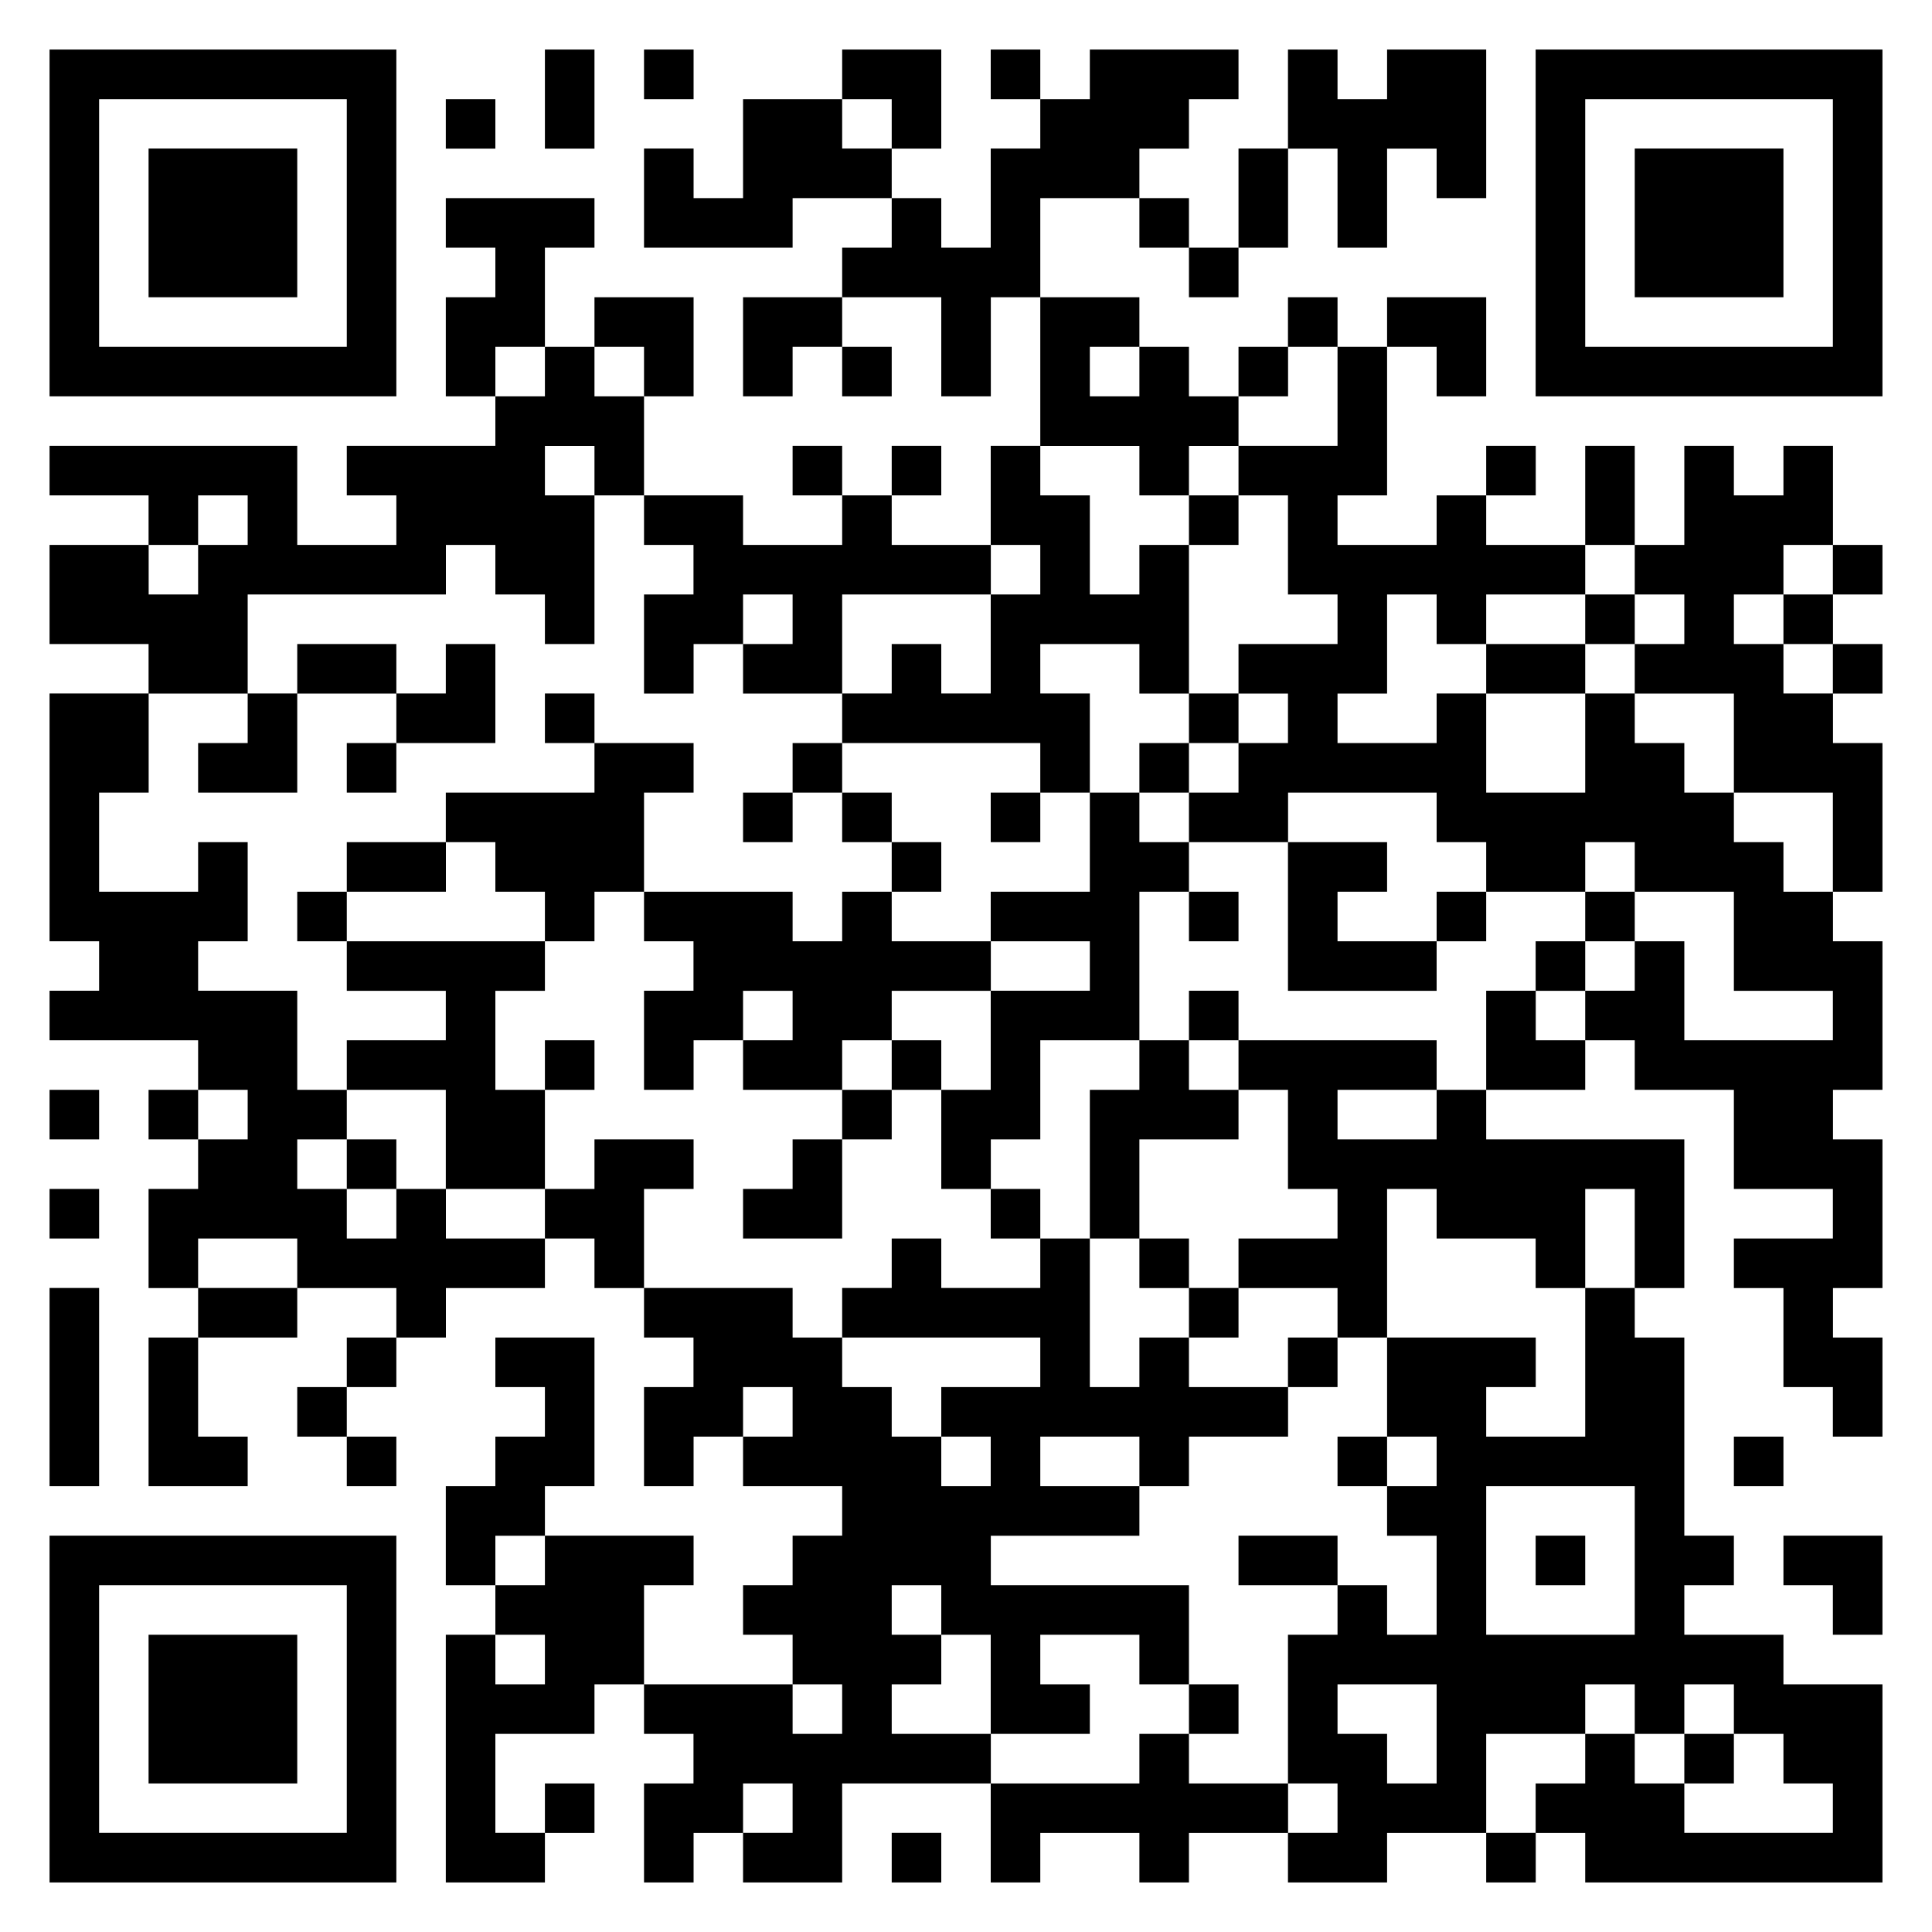 <?xml version="1.0" encoding="UTF-8"?>
<svg id="Layer_1" data-name="Layer 1" xmlns="http://www.w3.org/2000/svg" viewBox="0 0 200 200">
  <defs>
    <style>
      .cls-1 {
        fill: #fff;
      }
    </style>
  </defs>
  <rect class="cls-1" y="0" width="200" height="200"/>
  <g id="elements">
    <path d="M5.13,5.13h5.13v5.13h-5.13v-5.13ZM10.26,5.13h5.13v5.13h-5.13v-5.13ZM15.38,5.13h5.13v5.13h-5.13v-5.13ZM20.51,5.13h5.13v5.13h-5.13v-5.13ZM25.64,5.13h5.13v5.13h-5.13v-5.13ZM30.77,5.13h5.13v5.13h-5.13v-5.13ZM35.9,5.13h5.13v5.13h-5.13v-5.13ZM56.41,5.13h5.13v5.13h-5.13v-5.13ZM66.67,5.13h5.13v5.13h-5.13v-5.13ZM87.18,5.13h5.13v5.13h-5.13v-5.13ZM92.31,5.13h5.13v5.13h-5.13v-5.13ZM102.56,5.13h5.13v5.13h-5.13v-5.13ZM112.82,5.13h5.13v5.13h-5.13v-5.13ZM117.95,5.13h5.13v5.13h-5.13v-5.13ZM123.08,5.13h5.13v5.13h-5.13v-5.13ZM133.33,5.13h5.13v5.13h-5.13v-5.13ZM143.59,5.13h5.13v5.13h-5.13v-5.13ZM148.72,5.13h5.13v5.13h-5.13v-5.13ZM158.97,5.13h5.13v5.13h-5.13v-5.13ZM164.1,5.13h5.13v5.13h-5.13v-5.13ZM169.23,5.13h5.13v5.13h-5.13v-5.13ZM174.36,5.13h5.13v5.13h-5.13v-5.13ZM179.49,5.13h5.13v5.13h-5.13v-5.13ZM184.62,5.13h5.13v5.13h-5.13v-5.13ZM189.74,5.13h5.13v5.13h-5.13v-5.13ZM5.13,10.26h5.13v5.13h-5.13v-5.13ZM35.9,10.26h5.13v5.13h-5.13v-5.13ZM46.15,10.26h5.13v5.13h-5.13v-5.13ZM56.41,10.26h5.13v5.13h-5.13v-5.13ZM76.92,10.26h5.13v5.13h-5.13v-5.13ZM82.05,10.26h5.13v5.13h-5.13v-5.13ZM92.31,10.26h5.13v5.13h-5.13v-5.13ZM107.69,10.26h5.13v5.13h-5.13v-5.13ZM112.82,10.26h5.13v5.13h-5.13v-5.13ZM117.95,10.26h5.13v5.13h-5.13v-5.13ZM133.33,10.26h5.13v5.13h-5.13v-5.13ZM138.46,10.26h5.13v5.13h-5.13v-5.13ZM143.59,10.26h5.13v5.13h-5.13v-5.13ZM148.72,10.26h5.13v5.13h-5.13v-5.13ZM158.97,10.26h5.13v5.13h-5.13v-5.13ZM189.74,10.26h5.13v5.13h-5.13v-5.13ZM5.13,15.38h5.13v5.13h-5.13v-5.13ZM15.38,15.38h5.13v5.13h-5.13v-5.13ZM20.51,15.38h5.13v5.13h-5.13v-5.13ZM25.64,15.38h5.13v5.13h-5.13v-5.13ZM35.9,15.38h5.13v5.13h-5.13v-5.13ZM66.67,15.38h5.13v5.13h-5.13v-5.13ZM76.92,15.38h5.13v5.13h-5.13v-5.13ZM82.05,15.38h5.13v5.13h-5.13v-5.13ZM87.18,15.38h5.13v5.13h-5.13v-5.13ZM102.56,15.38h5.13v5.13h-5.13v-5.13ZM107.69,15.38h5.13v5.13h-5.13v-5.13ZM112.82,15.38h5.13v5.13h-5.13v-5.13ZM128.21,15.38h5.13v5.13h-5.13v-5.13ZM138.46,15.38h5.13v5.13h-5.13v-5.13ZM148.72,15.38h5.13v5.13h-5.13v-5.13ZM158.97,15.38h5.13v5.13h-5.13v-5.13ZM169.23,15.38h5.13v5.13h-5.13v-5.13ZM174.36,15.38h5.13v5.13h-5.13v-5.13ZM179.49,15.38h5.13v5.13h-5.13v-5.13ZM189.74,15.38h5.13v5.13h-5.13v-5.13ZM5.13,20.51h5.13v5.13h-5.13v-5.13ZM15.38,20.51h5.13v5.13h-5.13v-5.13ZM20.51,20.51h5.13v5.13h-5.13v-5.13ZM25.64,20.51h5.13v5.13h-5.13v-5.13ZM35.9,20.51h5.13v5.13h-5.13v-5.13ZM46.15,20.51h5.13v5.13h-5.13v-5.13ZM51.28,20.51h5.13v5.13h-5.13v-5.13ZM56.41,20.51h5.13v5.13h-5.13v-5.13ZM66.67,20.51h5.13v5.13h-5.13v-5.13ZM71.79,20.51h5.13v5.13h-5.13v-5.13ZM76.92,20.51h5.13v5.13h-5.13v-5.13ZM92.31,20.51h5.13v5.13h-5.13v-5.13ZM102.56,20.51h5.13v5.13h-5.13v-5.13ZM117.95,20.51h5.13v5.13h-5.13v-5.13ZM128.21,20.51h5.13v5.13h-5.13v-5.13ZM138.46,20.51h5.13v5.13h-5.13v-5.13ZM158.97,20.51h5.13v5.13h-5.13v-5.13ZM169.23,20.51h5.13v5.13h-5.13v-5.13ZM174.36,20.51h5.13v5.13h-5.13v-5.13ZM179.49,20.51h5.13v5.13h-5.13v-5.13ZM189.74,20.51h5.13v5.13h-5.13v-5.13ZM5.13,25.64h5.13v5.13h-5.13v-5.13ZM15.38,25.64h5.13v5.13h-5.13v-5.13ZM20.51,25.64h5.13v5.13h-5.13v-5.13ZM25.64,25.64h5.13v5.13h-5.13v-5.13ZM35.9,25.64h5.13v5.13h-5.13v-5.13ZM51.28,25.64h5.13v5.13h-5.13v-5.13ZM87.18,25.64h5.13v5.13h-5.13v-5.13ZM92.31,25.64h5.13v5.13h-5.13v-5.13ZM97.44,25.64h5.13v5.13h-5.13v-5.13ZM102.56,25.64h5.13v5.13h-5.13v-5.13ZM123.08,25.64h5.13v5.13h-5.13v-5.13ZM158.97,25.64h5.13v5.13h-5.13v-5.13ZM169.23,25.64h5.13v5.13h-5.13v-5.13ZM174.36,25.64h5.13v5.13h-5.13v-5.13ZM179.49,25.64h5.13v5.13h-5.13v-5.13ZM189.74,25.64h5.13v5.13h-5.13v-5.13ZM5.13,30.77h5.13v5.13h-5.13v-5.13ZM35.9,30.77h5.13v5.13h-5.13v-5.13ZM46.15,30.77h5.13v5.13h-5.13v-5.13ZM51.28,30.77h5.13v5.13h-5.13v-5.13ZM61.54,30.77h5.13v5.13h-5.13v-5.13ZM66.67,30.77h5.13v5.13h-5.13v-5.13ZM76.92,30.77h5.13v5.13h-5.13v-5.13ZM82.05,30.77h5.13v5.13h-5.13v-5.13ZM97.44,30.77h5.13v5.13h-5.13v-5.13ZM107.69,30.77h5.13v5.13h-5.13v-5.13ZM112.82,30.77h5.13v5.13h-5.13v-5.13ZM133.33,30.77h5.13v5.13h-5.13v-5.13ZM143.59,30.77h5.13v5.13h-5.13v-5.13ZM148.72,30.77h5.13v5.13h-5.13v-5.13ZM158.97,30.77h5.13v5.13h-5.13v-5.13ZM189.74,30.77h5.13v5.13h-5.13v-5.13ZM5.13,35.9h5.13v5.13h-5.13v-5.13ZM10.26,35.9h5.13v5.13h-5.13v-5.13ZM15.38,35.9h5.13v5.13h-5.13v-5.13ZM20.51,35.9h5.13v5.13h-5.13v-5.13ZM25.64,35.9h5.13v5.13h-5.13v-5.13ZM30.77,35.9h5.13v5.13h-5.13v-5.13ZM35.9,35.9h5.13v5.13h-5.13v-5.13ZM46.15,35.9h5.13v5.13h-5.13v-5.13ZM56.41,35.9h5.13v5.13h-5.13v-5.13ZM66.67,35.9h5.13v5.13h-5.13v-5.13ZM76.92,35.9h5.13v5.13h-5.13v-5.13ZM87.18,35.9h5.13v5.13h-5.13v-5.13ZM97.44,35.9h5.13v5.13h-5.13v-5.13ZM107.69,35.9h5.13v5.13h-5.13v-5.13ZM117.95,35.9h5.13v5.13h-5.13v-5.13ZM128.21,35.9h5.13v5.13h-5.13v-5.13ZM138.46,35.9h5.13v5.13h-5.13v-5.13ZM148.72,35.9h5.13v5.13h-5.13v-5.13ZM158.97,35.9h5.13v5.13h-5.13v-5.13ZM164.1,35.9h5.13v5.13h-5.13v-5.13ZM169.23,35.9h5.13v5.13h-5.13v-5.13ZM174.36,35.9h5.13v5.13h-5.13v-5.13ZM179.49,35.9h5.13v5.13h-5.13v-5.13ZM184.62,35.9h5.13v5.13h-5.13v-5.13ZM189.74,35.9h5.13v5.13h-5.13v-5.13ZM51.28,41.03h5.13v5.13h-5.13v-5.13ZM56.41,41.03h5.13v5.13h-5.13v-5.13ZM61.54,41.03h5.13v5.13h-5.13v-5.13ZM107.69,41.03h5.13v5.13h-5.13v-5.13ZM112.82,41.03h5.13v5.13h-5.13v-5.13ZM117.95,41.03h5.13v5.13h-5.13v-5.13ZM123.08,41.03h5.13v5.13h-5.13v-5.13ZM138.46,41.03h5.13v5.13h-5.13v-5.13ZM5.13,46.15h5.13v5.13h-5.13v-5.13ZM10.26,46.15h5.13v5.13h-5.13v-5.13ZM15.38,46.15h5.13v5.13h-5.13v-5.13ZM20.51,46.15h5.13v5.13h-5.13v-5.13ZM25.64,46.15h5.13v5.13h-5.13v-5.13ZM35.9,46.15h5.13v5.13h-5.13v-5.13ZM41.03,46.15h5.13v5.13h-5.13v-5.13ZM46.15,46.15h5.13v5.13h-5.13v-5.13ZM51.28,46.15h5.13v5.13h-5.13v-5.13ZM61.54,46.15h5.13v5.13h-5.13v-5.13ZM82.05,46.15h5.13v5.13h-5.13v-5.13ZM92.31,46.15h5.13v5.13h-5.13v-5.13ZM102.56,46.15h5.13v5.13h-5.13v-5.13ZM117.95,46.15h5.13v5.13h-5.13v-5.13ZM128.21,46.15h5.13v5.13h-5.13v-5.13ZM133.33,46.15h5.13v5.13h-5.13v-5.13ZM138.46,46.15h5.13v5.13h-5.13v-5.13ZM153.85,46.15h5.13v5.13h-5.13v-5.13ZM164.1,46.15h5.13v5.13h-5.13v-5.13ZM174.36,46.15h5.13v5.13h-5.13v-5.13ZM184.62,46.15h5.13v5.13h-5.13v-5.13ZM15.38,51.28h5.13v5.13h-5.13v-5.13ZM25.64,51.28h5.13v5.13h-5.13v-5.13ZM41.03,51.28h5.13v5.13h-5.13v-5.13ZM46.15,51.28h5.13v5.13h-5.13v-5.13ZM51.28,51.28h5.13v5.13h-5.13v-5.13ZM56.41,51.28h5.13v5.13h-5.13v-5.13ZM66.67,51.28h5.13v5.13h-5.13v-5.13ZM71.79,51.28h5.13v5.13h-5.13v-5.13ZM87.18,51.28h5.13v5.13h-5.13v-5.13ZM102.56,51.28h5.13v5.13h-5.13v-5.13ZM107.69,51.28h5.13v5.13h-5.13v-5.13ZM123.08,51.28h5.13v5.13h-5.13v-5.13ZM133.33,51.28h5.13v5.13h-5.13v-5.13ZM148.72,51.28h5.13v5.13h-5.13v-5.13ZM164.1,51.28h5.13v5.13h-5.13v-5.13ZM174.36,51.28h5.13v5.13h-5.13v-5.13ZM179.49,51.28h5.13v5.13h-5.13v-5.13ZM184.62,51.28h5.13v5.13h-5.13v-5.13ZM5.13,56.41h5.13v5.13h-5.13v-5.13ZM10.26,56.41h5.13v5.13h-5.13v-5.13ZM20.51,56.41h5.13v5.13h-5.13v-5.13ZM25.64,56.41h5.13v5.13h-5.13v-5.13ZM30.77,56.41h5.13v5.13h-5.13v-5.13ZM35.9,56.41h5.13v5.13h-5.13v-5.13ZM41.03,56.41h5.13v5.13h-5.13v-5.13ZM51.28,56.41h5.13v5.13h-5.13v-5.13ZM56.41,56.41h5.13v5.13h-5.13v-5.13ZM71.79,56.41h5.13v5.13h-5.13v-5.13ZM76.92,56.41h5.13v5.13h-5.13v-5.13ZM82.05,56.41h5.13v5.13h-5.13v-5.13ZM87.18,56.41h5.13v5.13h-5.13v-5.13ZM92.31,56.41h5.13v5.13h-5.13v-5.13ZM97.44,56.41h5.13v5.13h-5.13v-5.13ZM107.69,56.41h5.13v5.13h-5.13v-5.13ZM117.95,56.41h5.13v5.13h-5.13v-5.13ZM133.33,56.41h5.13v5.13h-5.13v-5.13ZM138.46,56.41h5.13v5.13h-5.13v-5.13ZM143.59,56.41h5.13v5.13h-5.13v-5.13ZM148.72,56.41h5.13v5.13h-5.13v-5.13ZM153.85,56.41h5.13v5.13h-5.13v-5.13ZM158.97,56.41h5.13v5.13h-5.13v-5.13ZM169.23,56.41h5.13v5.13h-5.13v-5.13ZM174.36,56.41h5.13v5.13h-5.13v-5.13ZM179.49,56.41h5.13v5.13h-5.13v-5.13ZM189.74,56.41h5.13v5.13h-5.13v-5.13ZM5.13,61.54h5.13v5.13h-5.13v-5.13ZM10.26,61.54h5.13v5.13h-5.13v-5.13ZM15.38,61.54h5.13v5.13h-5.13v-5.13ZM20.51,61.54h5.13v5.13h-5.13v-5.13ZM56.41,61.54h5.13v5.13h-5.13v-5.13ZM66.67,61.54h5.13v5.13h-5.13v-5.13ZM71.79,61.54h5.13v5.13h-5.13v-5.13ZM82.05,61.54h5.13v5.13h-5.13v-5.13ZM102.56,61.54h5.13v5.13h-5.13v-5.13ZM107.69,61.54h5.13v5.13h-5.13v-5.13ZM112.82,61.54h5.13v5.13h-5.13v-5.13ZM117.95,61.54h5.13v5.13h-5.13v-5.13ZM138.46,61.54h5.13v5.13h-5.13v-5.13ZM148.72,61.54h5.13v5.13h-5.13v-5.13ZM164.1,61.54h5.13v5.13h-5.13v-5.13ZM174.36,61.54h5.13v5.13h-5.13v-5.13ZM184.62,61.54h5.13v5.13h-5.13v-5.13ZM15.38,66.67h5.13v5.13h-5.13v-5.13ZM20.51,66.67h5.13v5.13h-5.13v-5.13ZM30.77,66.67h5.13v5.13h-5.13v-5.13ZM35.9,66.67h5.13v5.13h-5.13v-5.13ZM46.15,66.67h5.13v5.13h-5.13v-5.13ZM66.67,66.67h5.13v5.13h-5.13v-5.13ZM76.92,66.67h5.13v5.13h-5.13v-5.13ZM82.05,66.67h5.13v5.13h-5.13v-5.13ZM92.31,66.67h5.13v5.13h-5.13v-5.13ZM102.56,66.67h5.13v5.13h-5.13v-5.13ZM117.95,66.67h5.13v5.13h-5.13v-5.13ZM128.21,66.67h5.13v5.13h-5.13v-5.13ZM133.33,66.67h5.13v5.13h-5.13v-5.13ZM138.46,66.67h5.13v5.13h-5.13v-5.13ZM153.85,66.67h5.13v5.13h-5.13v-5.13ZM158.97,66.67h5.13v5.13h-5.13v-5.13ZM169.23,66.67h5.13v5.13h-5.13v-5.13ZM174.36,66.67h5.13v5.13h-5.13v-5.13ZM179.49,66.67h5.13v5.13h-5.13v-5.13ZM189.74,66.67h5.13v5.13h-5.13v-5.13ZM5.13,71.79h5.13v5.13h-5.13v-5.13ZM10.26,71.79h5.13v5.13h-5.13v-5.13ZM25.64,71.79h5.13v5.13h-5.13v-5.13ZM41.03,71.79h5.13v5.13h-5.13v-5.13ZM46.15,71.79h5.13v5.13h-5.13v-5.13ZM56.41,71.79h5.13v5.13h-5.13v-5.13ZM87.18,71.79h5.13v5.13h-5.13v-5.13ZM92.31,71.79h5.13v5.13h-5.13v-5.13ZM97.44,71.79h5.13v5.13h-5.13v-5.13ZM102.56,71.79h5.13v5.13h-5.13v-5.13ZM107.69,71.79h5.13v5.13h-5.13v-5.13ZM123.08,71.79h5.13v5.13h-5.13v-5.13ZM133.33,71.79h5.13v5.13h-5.13v-5.13ZM148.72,71.79h5.13v5.13h-5.13v-5.13ZM164.1,71.79h5.13v5.13h-5.13v-5.13ZM179.49,71.79h5.13v5.13h-5.13v-5.13ZM184.62,71.79h5.13v5.13h-5.13v-5.13ZM5.13,76.92h5.13v5.13h-5.13v-5.13ZM10.26,76.92h5.13v5.13h-5.13v-5.13ZM20.51,76.92h5.13v5.13h-5.13v-5.13ZM25.64,76.92h5.13v5.13h-5.13v-5.13ZM35.9,76.92h5.13v5.13h-5.13v-5.13ZM61.54,76.92h5.13v5.13h-5.13v-5.13ZM66.67,76.92h5.13v5.13h-5.13v-5.13ZM82.05,76.92h5.13v5.13h-5.13v-5.13ZM107.69,76.92h5.13v5.13h-5.13v-5.13ZM117.95,76.92h5.13v5.13h-5.13v-5.13ZM128.21,76.92h5.13v5.13h-5.13v-5.13ZM133.33,76.92h5.13v5.13h-5.13v-5.13ZM138.46,76.92h5.13v5.13h-5.13v-5.13ZM143.59,76.92h5.13v5.13h-5.13v-5.13ZM148.72,76.92h5.13v5.13h-5.13v-5.13ZM164.1,76.92h5.13v5.13h-5.13v-5.13ZM169.23,76.92h5.13v5.13h-5.13v-5.13ZM179.49,76.92h5.13v5.13h-5.13v-5.13ZM184.62,76.92h5.13v5.13h-5.13v-5.13ZM189.74,76.92h5.13v5.13h-5.13v-5.13ZM5.13,82.05h5.13v5.13h-5.13v-5.13ZM46.15,82.05h5.13v5.13h-5.13v-5.13ZM51.28,82.05h5.13v5.13h-5.13v-5.13ZM56.41,82.05h5.13v5.13h-5.13v-5.13ZM61.54,82.05h5.13v5.13h-5.13v-5.13ZM76.92,82.05h5.13v5.13h-5.13v-5.13ZM87.18,82.05h5.13v5.13h-5.13v-5.13ZM102.56,82.05h5.13v5.13h-5.13v-5.13ZM112.82,82.05h5.13v5.13h-5.13v-5.13ZM123.08,82.05h5.13v5.13h-5.13v-5.13ZM128.21,82.05h5.13v5.13h-5.13v-5.13ZM148.72,82.05h5.13v5.13h-5.13v-5.13ZM153.85,82.05h5.13v5.13h-5.13v-5.13ZM158.97,82.05h5.13v5.13h-5.13v-5.13ZM164.1,82.05h5.13v5.13h-5.13v-5.13ZM169.23,82.05h5.13v5.13h-5.13v-5.13ZM174.36,82.05h5.13v5.13h-5.13v-5.13ZM189.74,82.05h5.13v5.13h-5.13v-5.13ZM5.13,87.18h5.13v5.13h-5.13v-5.13ZM20.51,87.18h5.13v5.13h-5.13v-5.13ZM35.9,87.18h5.13v5.13h-5.13v-5.13ZM41.03,87.18h5.13v5.13h-5.13v-5.13ZM51.28,87.18h5.13v5.13h-5.13v-5.13ZM56.41,87.18h5.13v5.13h-5.13v-5.13ZM61.54,87.18h5.13v5.13h-5.13v-5.13ZM92.31,87.18h5.13v5.13h-5.13v-5.13ZM112.82,87.18h5.13v5.13h-5.13v-5.13ZM117.95,87.18h5.13v5.13h-5.13v-5.13ZM133.33,87.18h5.13v5.13h-5.13v-5.13ZM138.46,87.18h5.13v5.13h-5.13v-5.13ZM153.85,87.18h5.13v5.13h-5.13v-5.13ZM158.97,87.18h5.13v5.13h-5.13v-5.13ZM169.23,87.18h5.13v5.13h-5.13v-5.13ZM174.36,87.18h5.13v5.13h-5.13v-5.13ZM179.49,87.18h5.13v5.13h-5.13v-5.13ZM189.74,87.18h5.13v5.13h-5.13v-5.13ZM5.13,92.31h5.13v5.13h-5.13v-5.13ZM10.26,92.31h5.13v5.13h-5.13v-5.13ZM15.38,92.31h5.13v5.13h-5.13v-5.13ZM20.51,92.31h5.13v5.13h-5.13v-5.13ZM30.77,92.31h5.13v5.13h-5.13v-5.13ZM56.41,92.31h5.13v5.13h-5.13v-5.13ZM66.67,92.31h5.13v5.13h-5.13v-5.13ZM71.79,92.31h5.13v5.13h-5.13v-5.13ZM76.92,92.31h5.13v5.13h-5.13v-5.13ZM87.18,92.31h5.13v5.13h-5.13v-5.13ZM102.56,92.31h5.13v5.13h-5.13v-5.13ZM107.69,92.31h5.13v5.13h-5.13v-5.13ZM112.82,92.31h5.13v5.13h-5.13v-5.13ZM123.08,92.31h5.13v5.13h-5.13v-5.13ZM133.33,92.31h5.13v5.13h-5.13v-5.13ZM148.72,92.31h5.13v5.13h-5.13v-5.13ZM164.1,92.31h5.13v5.13h-5.13v-5.13ZM179.49,92.31h5.13v5.13h-5.13v-5.13ZM184.62,92.31h5.13v5.13h-5.13v-5.13ZM10.26,97.44h5.13v5.13h-5.13v-5.13ZM15.38,97.44h5.13v5.13h-5.13v-5.13ZM35.9,97.44h5.13v5.13h-5.13v-5.13ZM41.03,97.44h5.13v5.13h-5.13v-5.13ZM46.15,97.44h5.13v5.13h-5.13v-5.13ZM51.28,97.44h5.13v5.13h-5.13v-5.13ZM71.79,97.44h5.13v5.13h-5.13v-5.13ZM76.92,97.44h5.13v5.13h-5.13v-5.13ZM82.05,97.44h5.13v5.13h-5.13v-5.13ZM87.18,97.44h5.13v5.13h-5.13v-5.13ZM92.31,97.44h5.13v5.13h-5.13v-5.13ZM97.44,97.44h5.13v5.13h-5.13v-5.13ZM112.82,97.44h5.13v5.13h-5.13v-5.13ZM133.33,97.44h5.13v5.13h-5.13v-5.13ZM138.46,97.44h5.13v5.13h-5.13v-5.13ZM143.59,97.44h5.13v5.13h-5.13v-5.13ZM158.97,97.44h5.13v5.13h-5.13v-5.13ZM169.23,97.44h5.13v5.13h-5.13v-5.13ZM179.49,97.44h5.13v5.13h-5.13v-5.13ZM184.62,97.44h5.13v5.13h-5.13v-5.13ZM189.74,97.44h5.13v5.13h-5.13v-5.13ZM5.13,102.56h5.13v5.13h-5.13v-5.13ZM10.26,102.56h5.13v5.13h-5.13v-5.13ZM15.38,102.56h5.13v5.13h-5.13v-5.13ZM20.51,102.56h5.13v5.13h-5.13v-5.13ZM25.64,102.56h5.13v5.13h-5.13v-5.13ZM46.15,102.56h5.13v5.13h-5.13v-5.13ZM66.67,102.56h5.13v5.13h-5.13v-5.13ZM71.79,102.56h5.13v5.13h-5.13v-5.13ZM82.05,102.56h5.13v5.13h-5.13v-5.13ZM87.18,102.56h5.13v5.13h-5.13v-5.13ZM102.56,102.56h5.13v5.13h-5.13v-5.13ZM107.69,102.56h5.13v5.13h-5.13v-5.13ZM112.82,102.56h5.13v5.13h-5.13v-5.13ZM123.08,102.56h5.13v5.13h-5.13v-5.13ZM153.85,102.56h5.13v5.13h-5.13v-5.13ZM164.1,102.56h5.13v5.13h-5.13v-5.13ZM169.23,102.56h5.13v5.13h-5.13v-5.13ZM189.74,102.56h5.13v5.13h-5.13v-5.13ZM20.51,107.69h5.13v5.13h-5.13v-5.13ZM25.64,107.69h5.13v5.13h-5.13v-5.13ZM35.9,107.69h5.13v5.13h-5.13v-5.13ZM41.03,107.69h5.13v5.13h-5.13v-5.13ZM46.15,107.69h5.13v5.13h-5.13v-5.13ZM56.41,107.69h5.13v5.13h-5.13v-5.13ZM66.67,107.69h5.13v5.13h-5.13v-5.13ZM76.92,107.69h5.13v5.13h-5.13v-5.13ZM82.05,107.69h5.13v5.13h-5.13v-5.13ZM92.31,107.69h5.13v5.13h-5.13v-5.13ZM102.56,107.69h5.13v5.13h-5.13v-5.13ZM117.95,107.69h5.13v5.13h-5.13v-5.13ZM128.21,107.69h5.13v5.13h-5.13v-5.13ZM133.33,107.69h5.13v5.13h-5.13v-5.13ZM138.46,107.69h5.13v5.13h-5.13v-5.13ZM143.59,107.69h5.13v5.13h-5.13v-5.13ZM153.85,107.69h5.13v5.13h-5.13v-5.13ZM158.97,107.69h5.13v5.13h-5.13v-5.13ZM169.23,107.69h5.13v5.13h-5.13v-5.13ZM174.36,107.69h5.13v5.13h-5.13v-5.13ZM179.49,107.69h5.13v5.13h-5.13v-5.13ZM184.62,107.69h5.13v5.13h-5.13v-5.13ZM189.74,107.69h5.13v5.13h-5.13v-5.13ZM5.13,112.82h5.13v5.13h-5.13v-5.13ZM15.38,112.82h5.13v5.13h-5.13v-5.13ZM25.64,112.82h5.13v5.13h-5.13v-5.13ZM30.77,112.82h5.13v5.13h-5.13v-5.13ZM46.15,112.82h5.13v5.13h-5.13v-5.13ZM51.28,112.82h5.13v5.13h-5.13v-5.13ZM87.18,112.82h5.13v5.13h-5.13v-5.13ZM97.44,112.82h5.13v5.13h-5.13v-5.13ZM102.56,112.82h5.13v5.13h-5.13v-5.13ZM112.82,112.82h5.13v5.13h-5.13v-5.13ZM117.95,112.82h5.13v5.13h-5.13v-5.13ZM123.08,112.82h5.13v5.13h-5.13v-5.13ZM133.33,112.82h5.13v5.13h-5.13v-5.13ZM148.72,112.82h5.13v5.13h-5.13v-5.13ZM179.49,112.82h5.13v5.13h-5.13v-5.13ZM184.62,112.82h5.13v5.13h-5.13v-5.13ZM20.51,117.95h5.13v5.13h-5.13v-5.13ZM25.64,117.95h5.13v5.13h-5.13v-5.13ZM35.9,117.95h5.13v5.13h-5.13v-5.13ZM46.15,117.95h5.13v5.13h-5.13v-5.13ZM51.28,117.95h5.13v5.13h-5.13v-5.13ZM61.54,117.95h5.13v5.13h-5.13v-5.13ZM66.67,117.95h5.13v5.13h-5.13v-5.13ZM82.05,117.95h5.13v5.13h-5.13v-5.13ZM97.44,117.95h5.13v5.13h-5.13v-5.13ZM112.82,117.95h5.13v5.13h-5.13v-5.13ZM133.33,117.95h5.13v5.13h-5.13v-5.13ZM138.46,117.95h5.13v5.13h-5.13v-5.13ZM143.59,117.95h5.13v5.13h-5.13v-5.13ZM148.72,117.95h5.13v5.13h-5.13v-5.13ZM153.85,117.95h5.13v5.13h-5.13v-5.13ZM158.97,117.95h5.13v5.13h-5.13v-5.13ZM164.1,117.95h5.13v5.13h-5.13v-5.13ZM169.23,117.95h5.13v5.13h-5.13v-5.13ZM179.49,117.95h5.13v5.13h-5.13v-5.13ZM184.62,117.95h5.13v5.13h-5.13v-5.13ZM189.74,117.95h5.13v5.13h-5.13v-5.13ZM5.13,123.08h5.13v5.13h-5.13v-5.13ZM15.38,123.08h5.13v5.13h-5.13v-5.13ZM20.51,123.08h5.13v5.13h-5.13v-5.13ZM25.64,123.08h5.13v5.13h-5.13v-5.13ZM30.77,123.08h5.13v5.13h-5.13v-5.13ZM41.03,123.08h5.13v5.13h-5.13v-5.13ZM56.41,123.08h5.13v5.13h-5.13v-5.13ZM61.54,123.08h5.13v5.13h-5.13v-5.13ZM76.92,123.08h5.13v5.13h-5.13v-5.13ZM82.05,123.08h5.13v5.13h-5.13v-5.13ZM102.56,123.08h5.13v5.13h-5.13v-5.13ZM112.82,123.08h5.13v5.13h-5.13v-5.13ZM138.46,123.08h5.13v5.13h-5.13v-5.13ZM148.72,123.08h5.13v5.13h-5.13v-5.13ZM153.85,123.08h5.13v5.13h-5.13v-5.13ZM158.97,123.08h5.13v5.13h-5.13v-5.13ZM169.23,123.08h5.13v5.13h-5.13v-5.13ZM189.74,123.08h5.13v5.13h-5.13v-5.13ZM15.38,128.21h5.13v5.13h-5.13v-5.13ZM30.77,128.21h5.13v5.13h-5.13v-5.13ZM35.9,128.21h5.13v5.13h-5.13v-5.13ZM41.03,128.21h5.13v5.13h-5.13v-5.13ZM46.15,128.21h5.13v5.13h-5.13v-5.13ZM51.28,128.21h5.13v5.13h-5.13v-5.13ZM61.54,128.21h5.13v5.13h-5.13v-5.13ZM92.31,128.21h5.13v5.13h-5.13v-5.13ZM107.69,128.21h5.13v5.13h-5.13v-5.13ZM117.95,128.21h5.13v5.13h-5.13v-5.13ZM128.21,128.21h5.13v5.13h-5.13v-5.13ZM133.33,128.21h5.13v5.13h-5.13v-5.13ZM138.46,128.21h5.13v5.13h-5.13v-5.13ZM158.97,128.21h5.13v5.13h-5.13v-5.13ZM169.23,128.21h5.13v5.13h-5.13v-5.13ZM179.49,128.21h5.13v5.13h-5.13v-5.13ZM184.62,128.21h5.13v5.13h-5.13v-5.13ZM189.74,128.21h5.13v5.13h-5.13v-5.13ZM5.13,133.33h5.13v5.13h-5.13v-5.13ZM20.51,133.33h5.13v5.13h-5.13v-5.13ZM25.64,133.33h5.13v5.13h-5.13v-5.13ZM41.03,133.33h5.13v5.13h-5.13v-5.13ZM66.67,133.33h5.13v5.13h-5.13v-5.13ZM71.79,133.33h5.13v5.13h-5.13v-5.13ZM76.92,133.33h5.13v5.13h-5.13v-5.13ZM87.18,133.33h5.13v5.13h-5.13v-5.13ZM92.31,133.33h5.13v5.13h-5.13v-5.13ZM97.44,133.33h5.13v5.13h-5.13v-5.13ZM102.56,133.33h5.13v5.13h-5.13v-5.13ZM107.69,133.33h5.13v5.13h-5.13v-5.13ZM123.08,133.33h5.13v5.13h-5.13v-5.13ZM138.46,133.33h5.13v5.13h-5.13v-5.13ZM164.1,133.33h5.13v5.13h-5.13v-5.13ZM184.62,133.33h5.13v5.13h-5.13v-5.13ZM5.13,138.46h5.13v5.13h-5.13v-5.13ZM15.38,138.46h5.13v5.13h-5.13v-5.13ZM35.9,138.46h5.13v5.13h-5.13v-5.13ZM51.28,138.46h5.13v5.13h-5.13v-5.13ZM56.41,138.46h5.13v5.13h-5.13v-5.13ZM71.79,138.46h5.13v5.13h-5.13v-5.13ZM76.92,138.46h5.13v5.13h-5.13v-5.13ZM82.05,138.46h5.13v5.13h-5.13v-5.13ZM107.69,138.46h5.13v5.13h-5.13v-5.13ZM117.95,138.46h5.13v5.13h-5.13v-5.13ZM133.33,138.46h5.13v5.13h-5.13v-5.13ZM143.59,138.46h5.13v5.13h-5.13v-5.13ZM148.72,138.46h5.13v5.13h-5.13v-5.13ZM153.85,138.46h5.13v5.13h-5.13v-5.13ZM164.1,138.46h5.13v5.13h-5.13v-5.13ZM169.23,138.46h5.13v5.13h-5.13v-5.13ZM184.62,138.46h5.13v5.13h-5.13v-5.13ZM189.74,138.46h5.13v5.13h-5.13v-5.13ZM5.13,143.59h5.13v5.13h-5.13v-5.13ZM15.38,143.59h5.13v5.13h-5.13v-5.13ZM30.77,143.59h5.13v5.13h-5.13v-5.13ZM56.41,143.59h5.13v5.13h-5.13v-5.13ZM66.67,143.59h5.13v5.13h-5.13v-5.13ZM71.79,143.59h5.13v5.13h-5.13v-5.13ZM82.05,143.59h5.13v5.13h-5.13v-5.13ZM87.18,143.59h5.13v5.13h-5.13v-5.13ZM97.44,143.59h5.13v5.13h-5.13v-5.13ZM102.56,143.59h5.13v5.13h-5.13v-5.13ZM107.69,143.59h5.13v5.13h-5.13v-5.13ZM112.82,143.59h5.13v5.13h-5.13v-5.13ZM117.95,143.59h5.13v5.13h-5.13v-5.13ZM123.08,143.59h5.13v5.13h-5.13v-5.13ZM128.21,143.59h5.13v5.13h-5.13v-5.13ZM143.59,143.59h5.13v5.13h-5.13v-5.13ZM148.72,143.59h5.13v5.13h-5.13v-5.13ZM164.1,143.59h5.13v5.13h-5.13v-5.13ZM169.23,143.59h5.13v5.13h-5.13v-5.13ZM189.74,143.59h5.13v5.13h-5.13v-5.13ZM5.13,148.72h5.13v5.13h-5.13v-5.13ZM15.38,148.72h5.13v5.13h-5.13v-5.13ZM20.51,148.72h5.13v5.13h-5.13v-5.13ZM35.9,148.72h5.13v5.13h-5.13v-5.13ZM51.28,148.72h5.13v5.13h-5.13v-5.13ZM56.41,148.72h5.13v5.13h-5.13v-5.13ZM66.67,148.72h5.13v5.13h-5.13v-5.13ZM76.92,148.72h5.13v5.13h-5.13v-5.13ZM82.05,148.72h5.13v5.13h-5.13v-5.13ZM87.18,148.72h5.13v5.13h-5.13v-5.13ZM92.31,148.72h5.13v5.13h-5.13v-5.13ZM102.56,148.72h5.13v5.13h-5.13v-5.13ZM117.95,148.72h5.13v5.13h-5.13v-5.13ZM138.46,148.72h5.13v5.13h-5.13v-5.13ZM148.72,148.72h5.13v5.13h-5.13v-5.13ZM153.85,148.72h5.13v5.13h-5.13v-5.13ZM158.97,148.72h5.13v5.13h-5.13v-5.13ZM164.1,148.72h5.13v5.13h-5.13v-5.13ZM169.23,148.72h5.13v5.13h-5.13v-5.13ZM179.49,148.72h5.13v5.13h-5.13v-5.13ZM46.15,153.85h5.13v5.13h-5.13v-5.13ZM51.28,153.85h5.13v5.13h-5.13v-5.13ZM87.18,153.85h5.13v5.13h-5.13v-5.13ZM92.31,153.85h5.13v5.13h-5.13v-5.13ZM97.44,153.85h5.13v5.13h-5.13v-5.13ZM102.56,153.85h5.13v5.13h-5.13v-5.13ZM107.69,153.85h5.13v5.13h-5.13v-5.13ZM112.82,153.85h5.13v5.13h-5.13v-5.13ZM143.59,153.85h5.13v5.13h-5.13v-5.13ZM148.72,153.85h5.13v5.13h-5.13v-5.13ZM169.23,153.85h5.13v5.13h-5.13v-5.13ZM5.13,158.97h5.13v5.13h-5.13v-5.13ZM10.26,158.97h5.13v5.13h-5.13v-5.13ZM15.38,158.97h5.13v5.13h-5.13v-5.13ZM20.51,158.97h5.13v5.13h-5.13v-5.13ZM25.64,158.97h5.13v5.13h-5.13v-5.13ZM30.77,158.97h5.13v5.13h-5.13v-5.13ZM35.9,158.97h5.13v5.13h-5.13v-5.13ZM46.15,158.97h5.13v5.13h-5.13v-5.13ZM56.41,158.97h5.13v5.13h-5.13v-5.13ZM61.54,158.97h5.13v5.13h-5.13v-5.13ZM66.67,158.97h5.13v5.13h-5.13v-5.13ZM82.05,158.97h5.13v5.13h-5.13v-5.13ZM87.18,158.97h5.13v5.13h-5.13v-5.13ZM92.31,158.97h5.13v5.13h-5.13v-5.13ZM97.44,158.97h5.13v5.13h-5.13v-5.13ZM128.21,158.97h5.13v5.13h-5.13v-5.13ZM133.33,158.97h5.13v5.13h-5.13v-5.13ZM148.72,158.97h5.13v5.13h-5.13v-5.13ZM158.97,158.97h5.13v5.13h-5.13v-5.13ZM169.23,158.97h5.13v5.13h-5.13v-5.13ZM174.36,158.97h5.13v5.13h-5.13v-5.13ZM184.62,158.97h5.13v5.13h-5.13v-5.13ZM189.74,158.97h5.13v5.13h-5.13v-5.13ZM5.13,164.1h5.13v5.13h-5.13v-5.13ZM35.9,164.1h5.13v5.13h-5.13v-5.13ZM51.28,164.1h5.13v5.13h-5.13v-5.13ZM56.41,164.1h5.13v5.13h-5.13v-5.13ZM61.54,164.1h5.13v5.13h-5.13v-5.13ZM76.92,164.1h5.13v5.13h-5.13v-5.13ZM82.05,164.1h5.13v5.13h-5.13v-5.13ZM87.18,164.1h5.13v5.13h-5.13v-5.13ZM97.44,164.1h5.13v5.13h-5.13v-5.13ZM102.56,164.1h5.13v5.13h-5.13v-5.13ZM107.69,164.1h5.13v5.13h-5.13v-5.13ZM112.82,164.1h5.13v5.13h-5.13v-5.13ZM117.95,164.1h5.13v5.13h-5.13v-5.13ZM138.46,164.1h5.13v5.13h-5.13v-5.13ZM148.72,164.1h5.13v5.13h-5.13v-5.13ZM169.23,164.1h5.13v5.13h-5.13v-5.13ZM189.74,164.1h5.13v5.13h-5.13v-5.13ZM5.13,169.23h5.13v5.13h-5.13v-5.13ZM15.38,169.23h5.13v5.13h-5.13v-5.13ZM20.51,169.23h5.13v5.13h-5.13v-5.13ZM25.64,169.23h5.13v5.13h-5.13v-5.13ZM35.9,169.23h5.13v5.13h-5.13v-5.13ZM46.15,169.23h5.13v5.13h-5.13v-5.13ZM56.41,169.23h5.13v5.13h-5.13v-5.13ZM61.54,169.23h5.13v5.13h-5.13v-5.13ZM82.05,169.23h5.13v5.13h-5.13v-5.13ZM87.18,169.23h5.13v5.13h-5.13v-5.13ZM92.31,169.23h5.13v5.13h-5.13v-5.13ZM102.56,169.23h5.13v5.13h-5.13v-5.13ZM117.95,169.23h5.13v5.13h-5.13v-5.13ZM133.33,169.23h5.13v5.13h-5.13v-5.13ZM138.46,169.23h5.13v5.13h-5.13v-5.13ZM143.59,169.23h5.13v5.13h-5.13v-5.13ZM148.72,169.23h5.13v5.13h-5.13v-5.13ZM153.85,169.23h5.13v5.13h-5.13v-5.13ZM158.97,169.23h5.13v5.13h-5.13v-5.13ZM164.1,169.23h5.13v5.13h-5.13v-5.13ZM169.23,169.23h5.13v5.13h-5.13v-5.13ZM174.36,169.23h5.13v5.13h-5.13v-5.13ZM179.49,169.23h5.13v5.13h-5.13v-5.13ZM5.13,174.36h5.13v5.13h-5.13v-5.13ZM15.38,174.36h5.13v5.13h-5.13v-5.13ZM20.51,174.36h5.13v5.13h-5.13v-5.13ZM25.64,174.36h5.13v5.13h-5.13v-5.13ZM35.9,174.36h5.13v5.13h-5.13v-5.13ZM46.15,174.36h5.13v5.13h-5.13v-5.13ZM51.28,174.36h5.13v5.13h-5.13v-5.13ZM56.41,174.36h5.13v5.13h-5.13v-5.13ZM66.67,174.36h5.13v5.13h-5.13v-5.13ZM71.79,174.36h5.13v5.13h-5.13v-5.13ZM76.92,174.36h5.13v5.13h-5.13v-5.13ZM87.18,174.36h5.13v5.13h-5.13v-5.13ZM102.56,174.36h5.13v5.13h-5.13v-5.13ZM107.69,174.36h5.13v5.13h-5.13v-5.13ZM123.08,174.36h5.13v5.13h-5.13v-5.13ZM133.33,174.36h5.13v5.13h-5.13v-5.13ZM148.72,174.36h5.13v5.13h-5.13v-5.13ZM153.85,174.36h5.13v5.13h-5.13v-5.13ZM158.97,174.36h5.13v5.13h-5.13v-5.13ZM169.23,174.36h5.13v5.13h-5.13v-5.13ZM179.49,174.36h5.13v5.13h-5.13v-5.13ZM184.62,174.36h5.13v5.13h-5.13v-5.13ZM189.74,174.36h5.13v5.13h-5.13v-5.13ZM5.13,179.49h5.13v5.13h-5.13v-5.13ZM15.38,179.49h5.13v5.13h-5.13v-5.13ZM20.51,179.49h5.13v5.13h-5.13v-5.13ZM25.64,179.49h5.13v5.13h-5.13v-5.13ZM35.9,179.49h5.13v5.13h-5.13v-5.13ZM46.15,179.49h5.13v5.13h-5.13v-5.13ZM71.79,179.49h5.13v5.13h-5.13v-5.13ZM76.92,179.49h5.13v5.13h-5.13v-5.13ZM82.05,179.49h5.13v5.13h-5.13v-5.13ZM87.18,179.49h5.13v5.13h-5.13v-5.13ZM92.31,179.49h5.13v5.13h-5.13v-5.13ZM97.44,179.49h5.13v5.13h-5.13v-5.13ZM117.95,179.49h5.13v5.13h-5.13v-5.13ZM133.33,179.49h5.13v5.13h-5.13v-5.13ZM138.46,179.49h5.13v5.13h-5.13v-5.13ZM148.72,179.49h5.13v5.13h-5.13v-5.13ZM164.1,179.49h5.13v5.13h-5.13v-5.13ZM174.36,179.49h5.13v5.13h-5.13v-5.13ZM184.62,179.49h5.13v5.13h-5.13v-5.13ZM189.74,179.49h5.13v5.13h-5.13v-5.13ZM5.13,184.62h5.13v5.13h-5.13v-5.13ZM35.9,184.62h5.13v5.13h-5.13v-5.13ZM46.15,184.62h5.13v5.13h-5.13v-5.13ZM56.41,184.62h5.13v5.13h-5.13v-5.13ZM66.67,184.62h5.13v5.13h-5.13v-5.13ZM71.79,184.62h5.13v5.13h-5.13v-5.13ZM82.05,184.62h5.13v5.13h-5.13v-5.13ZM102.56,184.62h5.13v5.13h-5.13v-5.13ZM107.69,184.62h5.13v5.13h-5.13v-5.13ZM112.82,184.62h5.13v5.13h-5.13v-5.13ZM117.95,184.62h5.13v5.13h-5.13v-5.13ZM123.08,184.62h5.13v5.13h-5.13v-5.13ZM128.21,184.62h5.13v5.13h-5.13v-5.13ZM138.46,184.62h5.13v5.13h-5.13v-5.13ZM143.59,184.62h5.13v5.13h-5.13v-5.13ZM148.72,184.62h5.13v5.13h-5.13v-5.13ZM158.97,184.62h5.13v5.13h-5.13v-5.13ZM164.1,184.62h5.13v5.13h-5.13v-5.13ZM169.23,184.62h5.13v5.13h-5.13v-5.13ZM189.74,184.62h5.13v5.13h-5.13v-5.13ZM5.13,189.74h5.13v5.13h-5.13v-5.13ZM10.26,189.74h5.13v5.13h-5.13v-5.13ZM15.38,189.74h5.13v5.13h-5.13v-5.13ZM20.51,189.74h5.13v5.13h-5.13v-5.13ZM25.64,189.74h5.13v5.13h-5.13v-5.13ZM30.77,189.74h5.13v5.13h-5.13v-5.13ZM35.9,189.74h5.13v5.13h-5.13v-5.13ZM46.15,189.74h5.13v5.13h-5.13v-5.13ZM51.28,189.74h5.13v5.13h-5.13v-5.13ZM66.67,189.74h5.13v5.13h-5.13v-5.13ZM76.92,189.74h5.13v5.13h-5.13v-5.13ZM82.05,189.74h5.13v5.13h-5.13v-5.13ZM92.31,189.74h5.13v5.13h-5.13v-5.13ZM102.56,189.74h5.13v5.13h-5.13v-5.13ZM117.95,189.74h5.13v5.13h-5.13v-5.13ZM133.33,189.74h5.13v5.13h-5.13v-5.13ZM138.46,189.74h5.13v5.13h-5.13v-5.13ZM153.85,189.74h5.13v5.13h-5.13v-5.13ZM164.1,189.74h5.13v5.13h-5.13v-5.13ZM169.23,189.74h5.13v5.13h-5.13v-5.13ZM174.36,189.74h5.13v5.13h-5.13v-5.13ZM179.49,189.74h5.13v5.13h-5.13v-5.13ZM184.62,189.74h5.13v5.13h-5.13v-5.13ZM189.74,189.74h5.13v5.13h-5.13v-5.13Z"/>
  </g>
</svg>